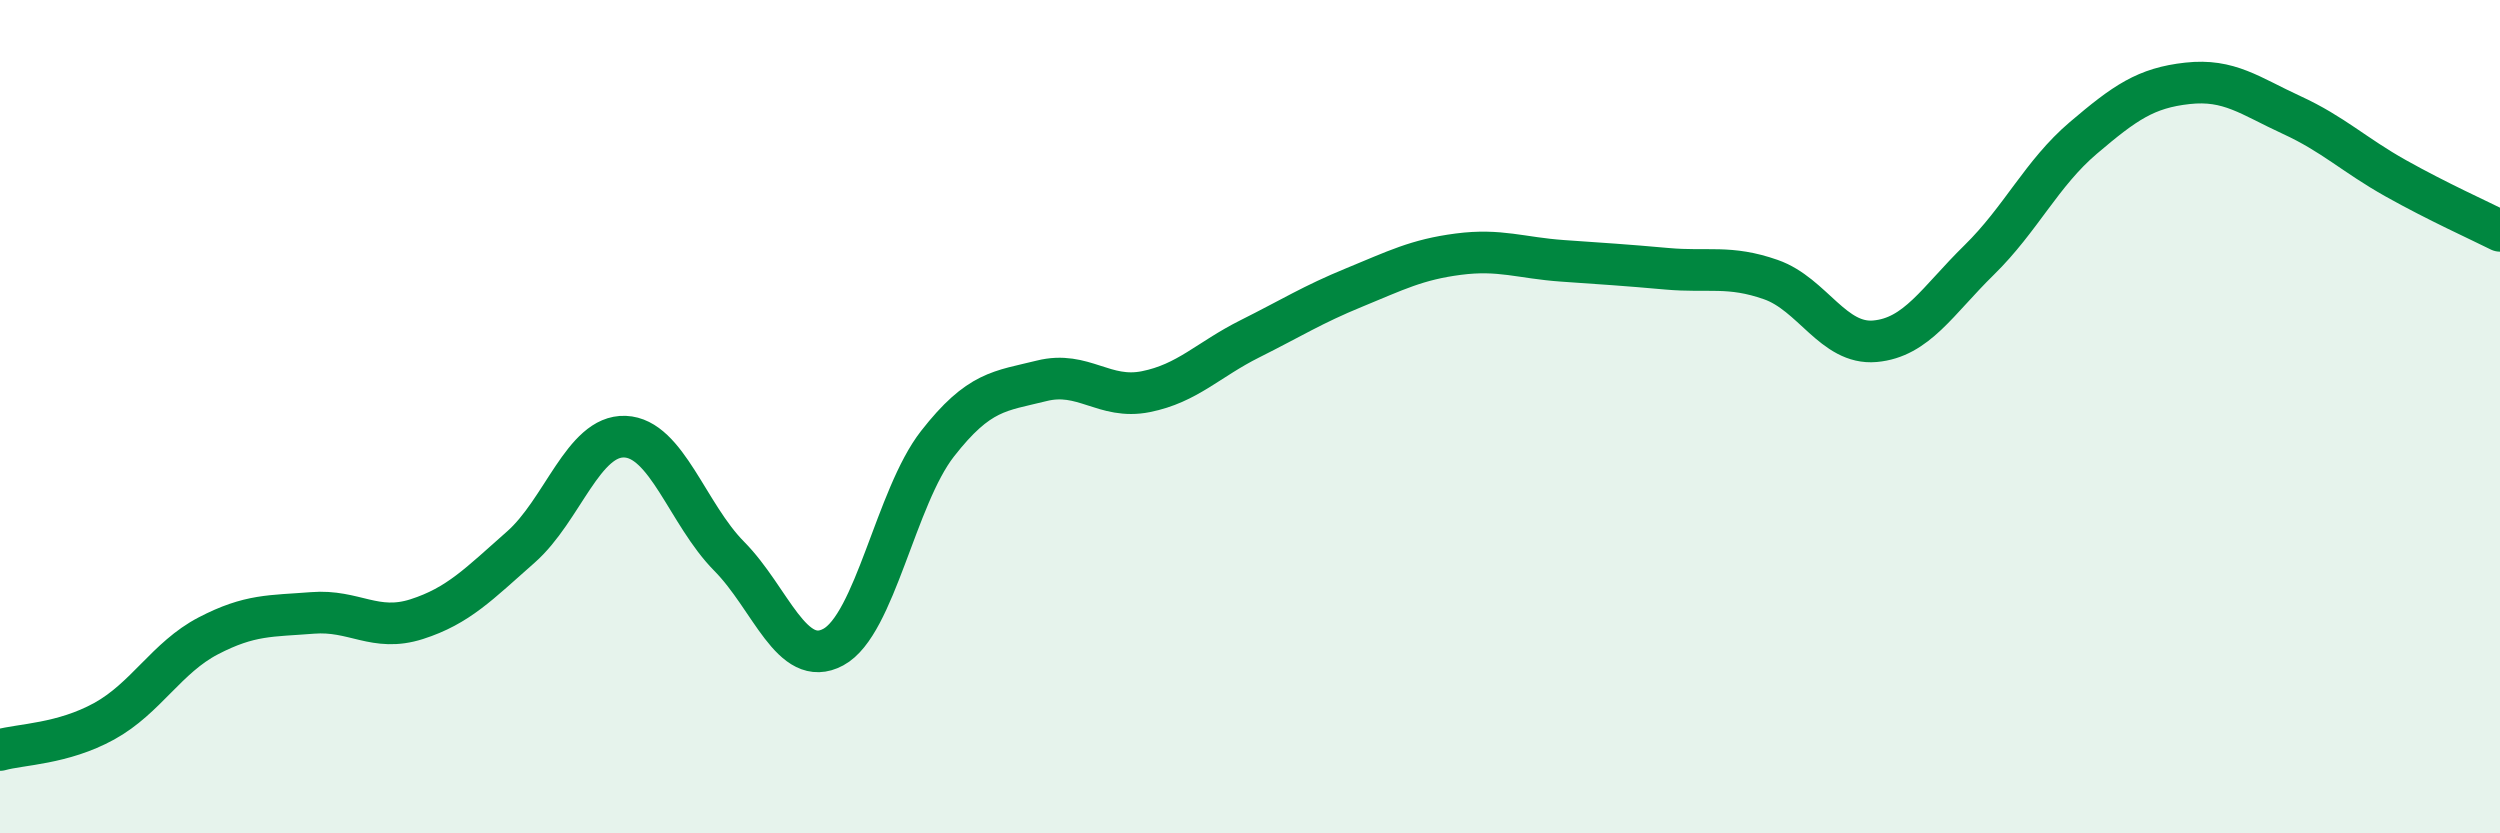 
    <svg width="60" height="20" viewBox="0 0 60 20" xmlns="http://www.w3.org/2000/svg">
      <path
        d="M 0,18 C 0.5,17.86 1.5,17.86 2.5,17.31 C 3.5,16.76 4,15.78 5,15.26 C 6,14.74 6.5,14.79 7.5,14.71 C 8.5,14.63 9,15.18 10,14.86 C 11,14.54 11.5,14.01 12.5,13.13 C 13.5,12.25 14,10.44 15,10.48 C 16,10.52 16.5,12.34 17.5,13.35 C 18.5,14.36 19,16.07 20,15.53 C 21,14.99 21.5,11.93 22.5,10.65 C 23.5,9.37 24,9.39 25,9.14 C 26,8.89 26.5,9.6 27.5,9.4 C 28.5,9.2 29,8.63 30,8.13 C 31,7.63 31.5,7.31 32.5,6.9 C 33.5,6.49 34,6.23 35,6.1 C 36,5.97 36.5,6.19 37.5,6.26 C 38.5,6.33 39,6.36 40,6.45 C 41,6.54 41.5,6.36 42.5,6.71 C 43.5,7.06 44,8.28 45,8.19 C 46,8.1 46.5,7.22 47.5,6.24 C 48.5,5.26 49,4.16 50,3.31 C 51,2.46 51.5,2.11 52.5,2 C 53.5,1.89 54,2.3 55,2.76 C 56,3.22 56.5,3.72 57.5,4.28 C 58.5,4.84 59.5,5.29 60,5.54L60 20L0 20Z"
        fill="#008740"
        opacity="0.1"
        stroke-linecap="round"
        stroke-linejoin="round"
      />
      <path
        d="M 0,18 C 0.5,17.86 1.5,17.86 2.5,17.31 C 3.5,16.76 4,15.78 5,15.26 C 6,14.74 6.5,14.79 7.5,14.71 C 8.5,14.63 9,15.18 10,14.86 C 11,14.54 11.5,14.01 12.5,13.13 C 13.5,12.25 14,10.44 15,10.48 C 16,10.52 16.5,12.34 17.5,13.35 C 18.5,14.36 19,16.07 20,15.53 C 21,14.99 21.5,11.93 22.5,10.65 C 23.5,9.37 24,9.39 25,9.14 C 26,8.89 26.5,9.6 27.5,9.4 C 28.5,9.2 29,8.63 30,8.13 C 31,7.63 31.5,7.31 32.5,6.9 C 33.5,6.49 34,6.23 35,6.1 C 36,5.97 36.5,6.19 37.5,6.26 C 38.5,6.33 39,6.36 40,6.45 C 41,6.54 41.5,6.36 42.5,6.71 C 43.5,7.06 44,8.28 45,8.19 C 46,8.1 46.5,7.22 47.5,6.24 C 48.5,5.26 49,4.16 50,3.31 C 51,2.46 51.5,2.11 52.5,2 C 53.5,1.89 54,2.3 55,2.76 C 56,3.22 56.5,3.72 57.5,4.28 C 58.5,4.84 59.5,5.29 60,5.54"
        stroke="#008740"
        stroke-width="1"
        fill="none"
        stroke-linecap="round"
        stroke-linejoin="round"
      />
    </svg>
  
